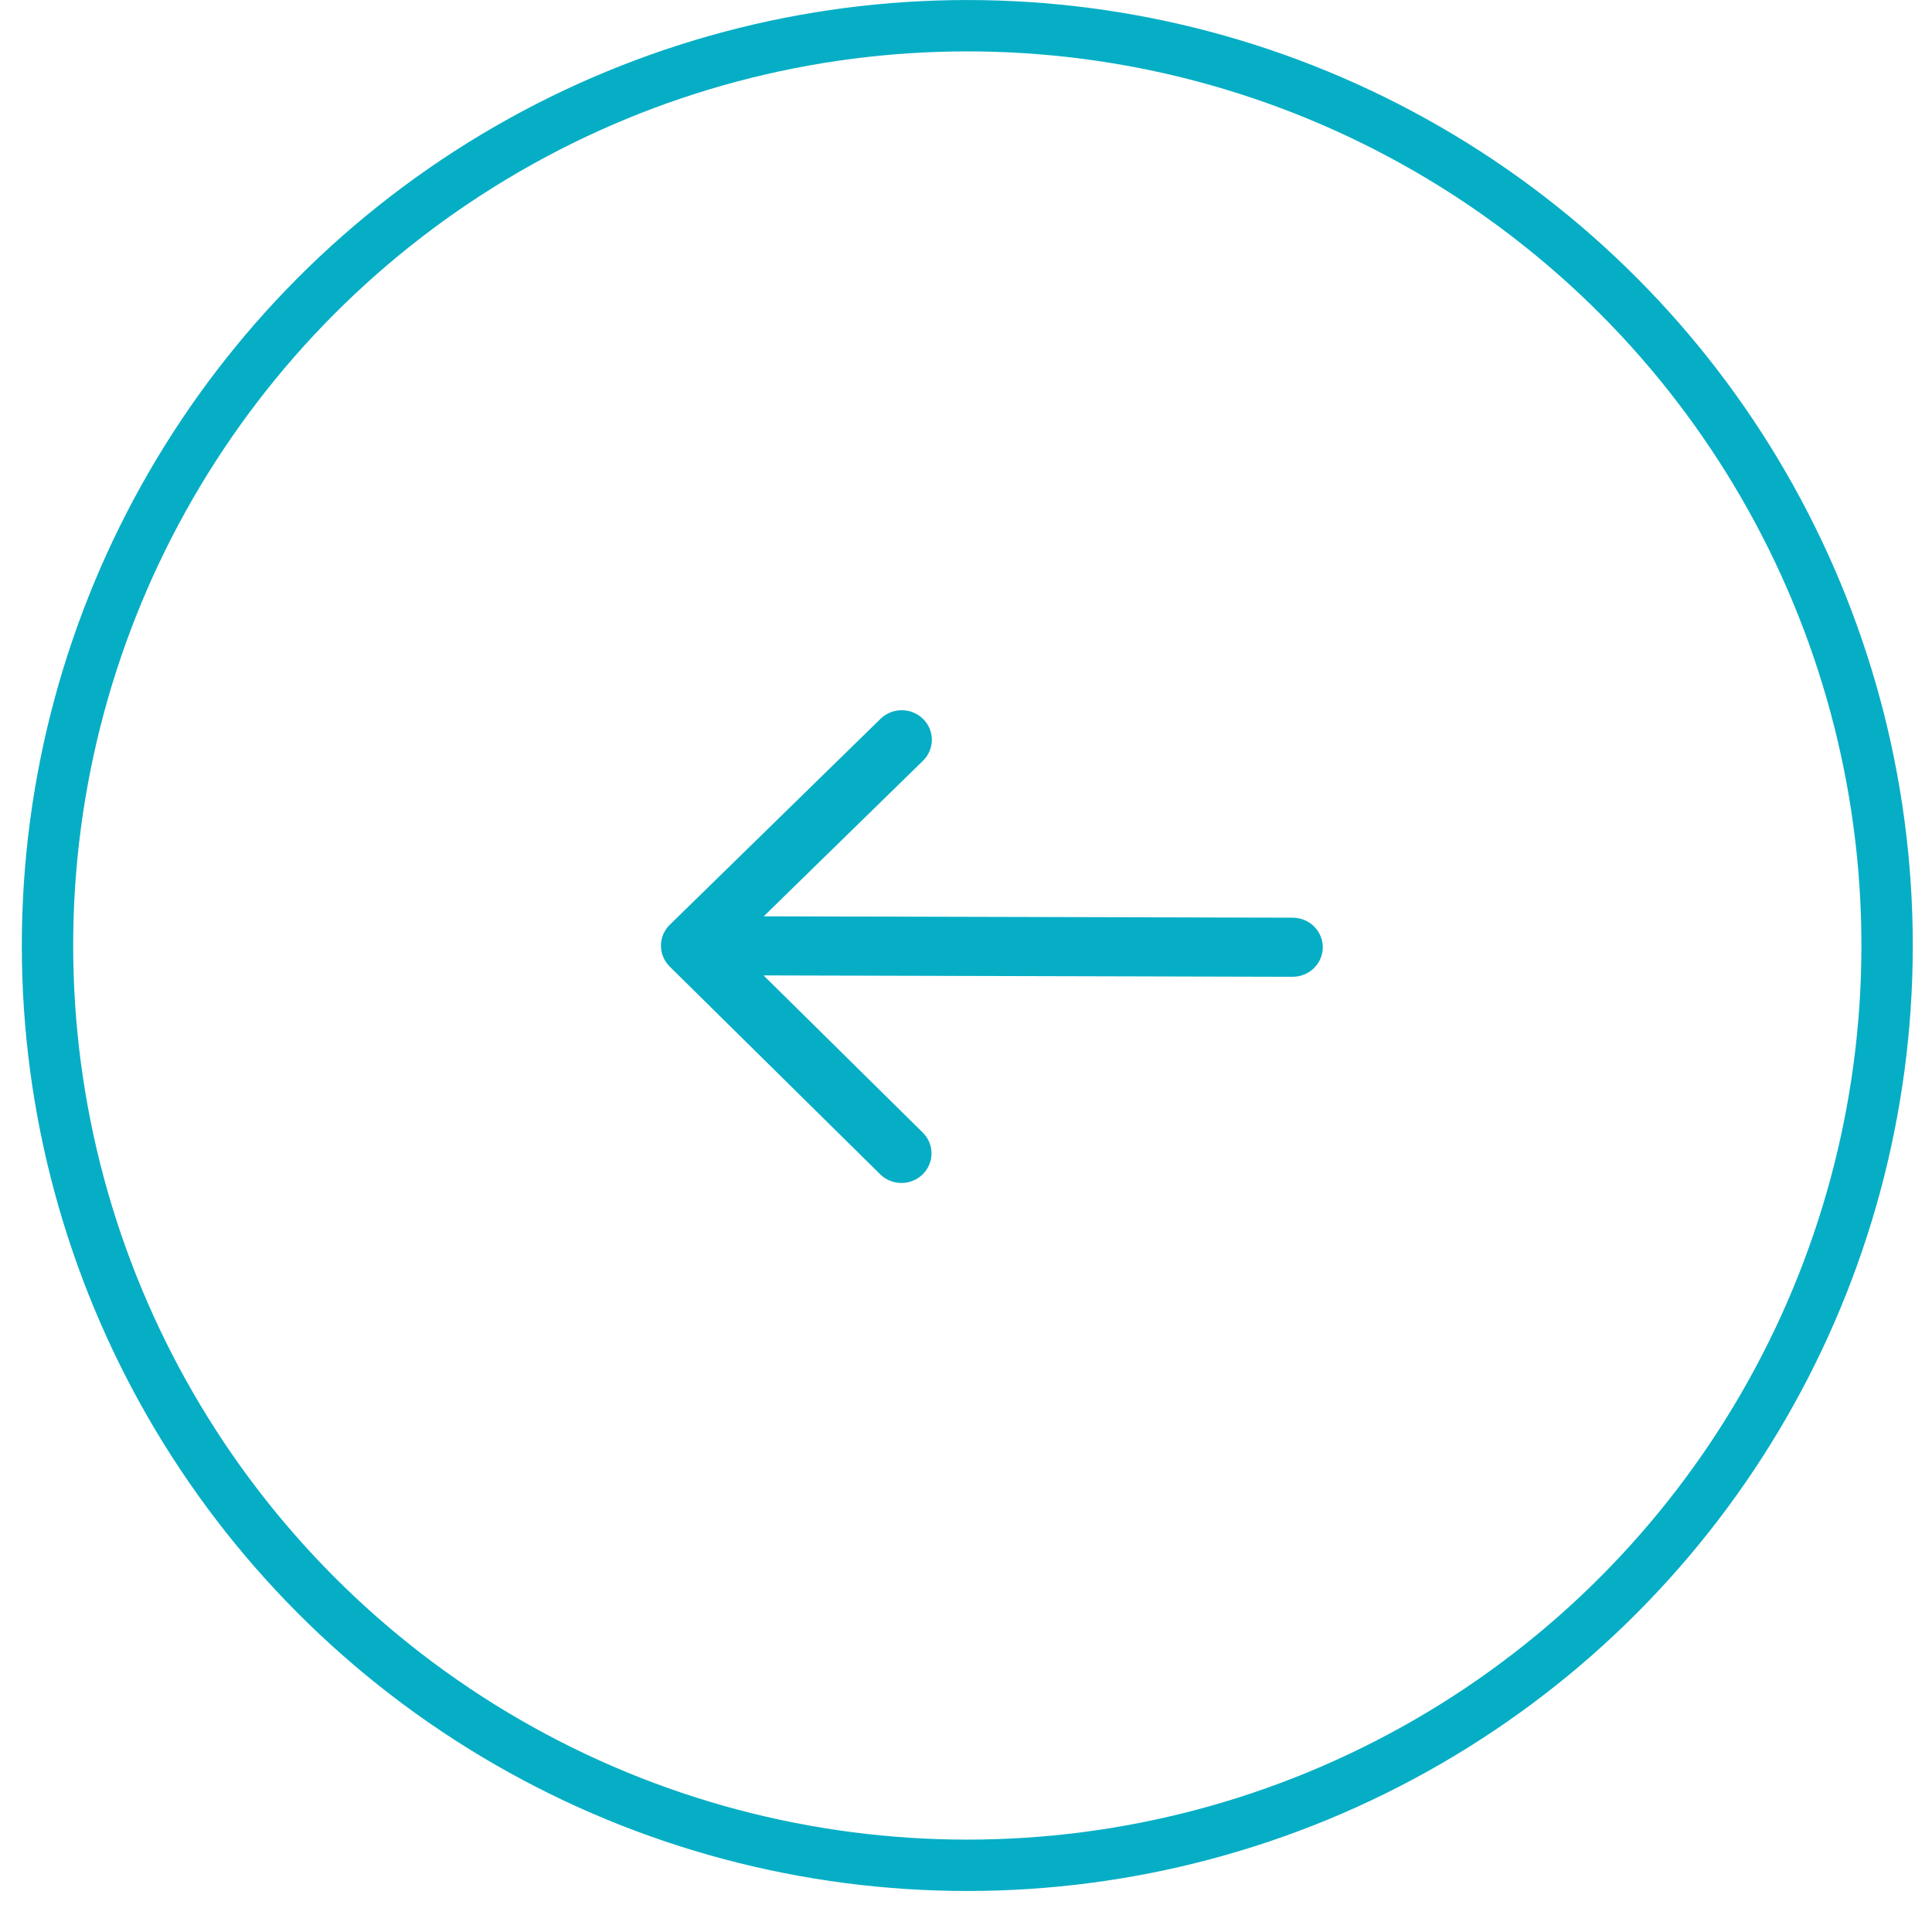 <svg width="46" height="46" viewBox="0 0 46 46" fill="none" xmlns="http://www.w3.org/2000/svg">
<circle cx="23.031" cy="22.512" r="21.9" stroke="#06AEC5" stroke-width="1.223"/>
<path d="M15.948 22.018L20.974 17.106C21.11 16.978 21.291 16.908 21.479 16.91C21.666 16.912 21.846 16.987 21.978 17.117C22.111 17.248 22.186 17.425 22.187 17.609C22.188 17.794 22.115 17.971 21.985 18.104L18.184 21.817L30.78 21.85C30.97 21.85 31.152 21.925 31.286 22.057C31.42 22.189 31.495 22.368 31.495 22.555C31.494 22.741 31.419 22.92 31.284 23.052C31.149 23.183 30.967 23.257 30.777 23.257L18.18 23.224L21.962 26.958C22.03 27.023 22.085 27.101 22.122 27.186C22.159 27.272 22.179 27.365 22.179 27.458C22.18 27.552 22.162 27.644 22.125 27.73C22.089 27.817 22.036 27.895 21.968 27.961C21.901 28.027 21.821 28.079 21.733 28.114C21.645 28.149 21.55 28.167 21.455 28.166C21.36 28.165 21.266 28.145 21.179 28.108C21.091 28.071 21.013 28.017 20.947 27.95L15.945 23.013C15.811 22.88 15.736 22.701 15.737 22.515C15.737 22.328 15.813 22.149 15.948 22.018Z" fill="#06AEC5"/>
</svg>
